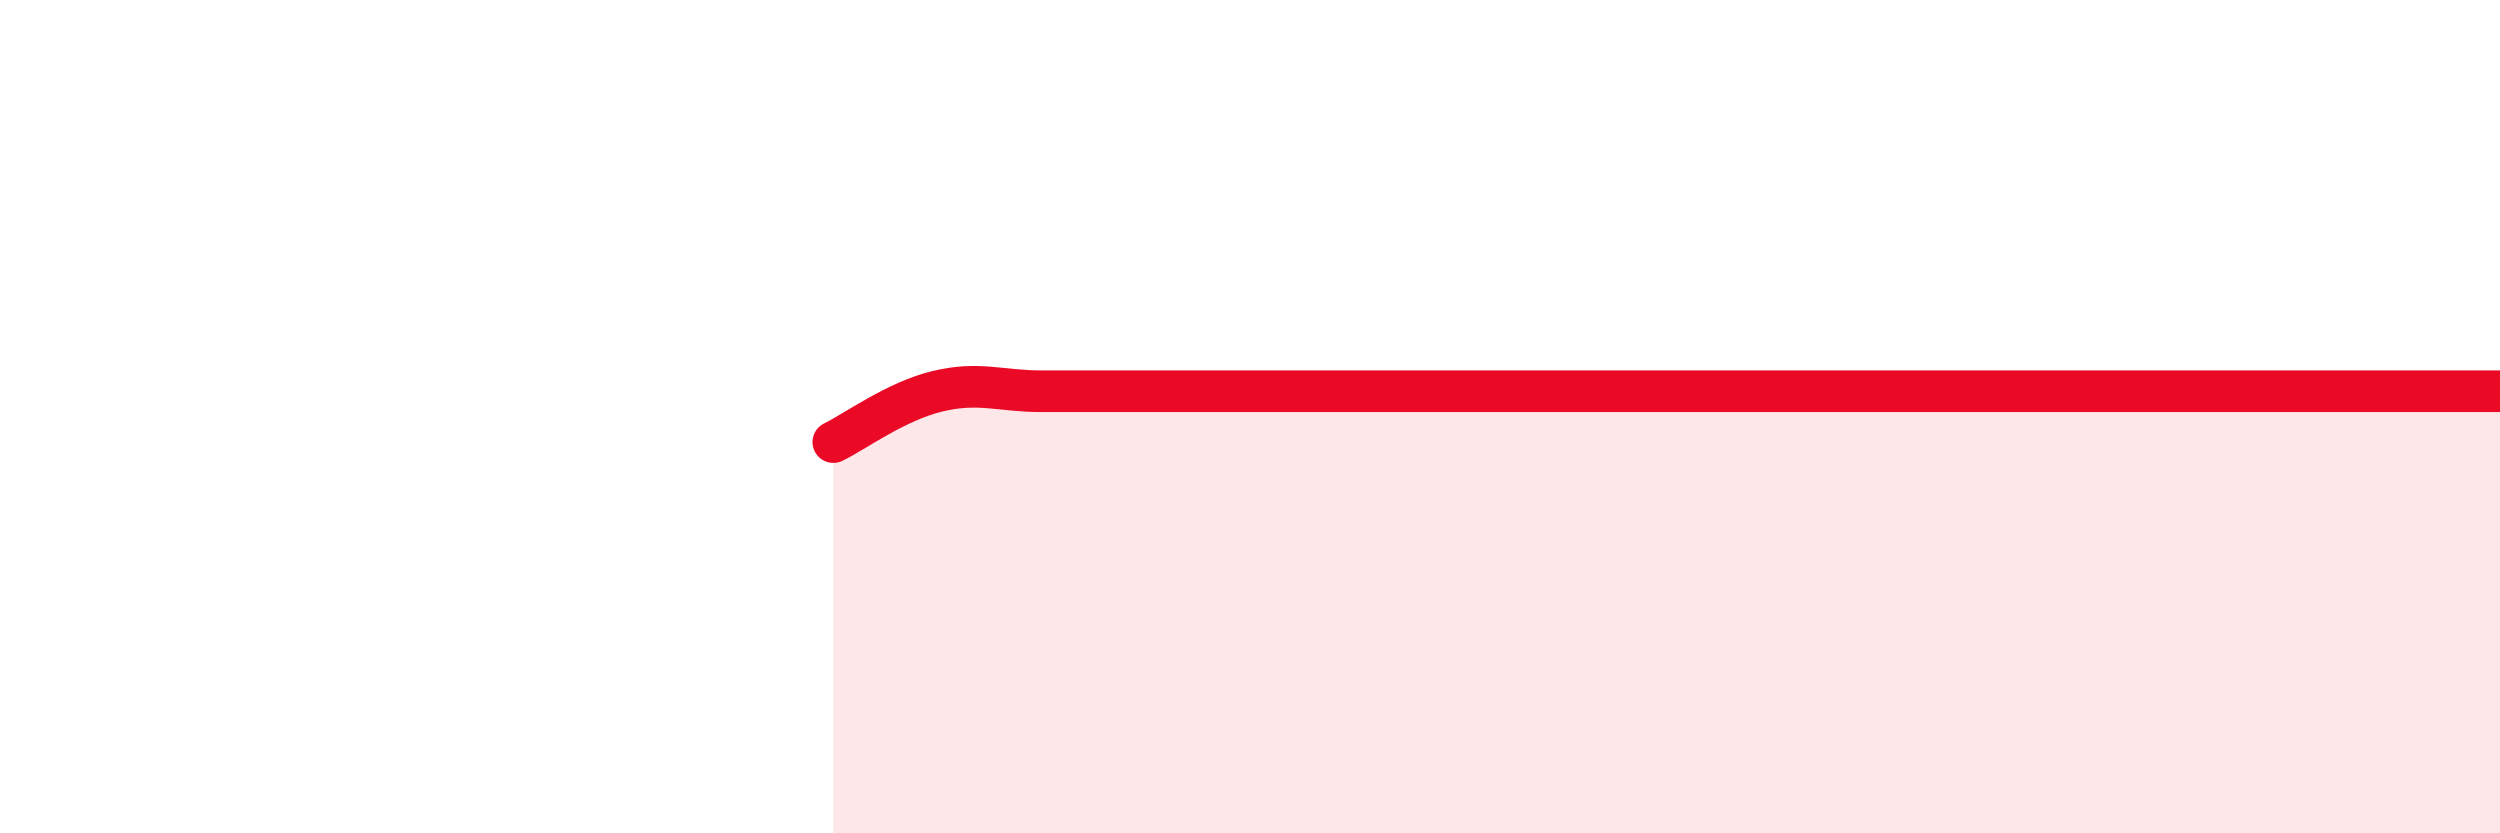 
    <svg width="60" height="20" viewBox="0 0 60 20" xmlns="http://www.w3.org/2000/svg">
      <path
        d="M 20,10.61 C 20.5,10.37 21.5,9.63 22.5,9.39 C 23.5,9.15 24,9.39 25,9.39 C 26,9.39 26.5,9.39 27.5,9.39 C 28.5,9.39 29,9.39 30,9.39 C 31,9.39 31.5,9.39 32.5,9.39 C 33.5,9.39 34,9.39 35,9.39 C 36,9.39 36.5,9.39 37.5,9.39 C 38.5,9.39 39,9.39 40,9.39 C 41,9.39 41.5,9.39 42.5,9.39 C 43.5,9.39 44,9.39 45,9.39 C 46,9.39 46.5,9.39 47.5,9.39 C 48.5,9.39 49,9.39 50,9.39 C 51,9.39 51.5,9.39 52.5,9.39 C 53.5,9.39 53.5,9.39 55,9.39 C 56.5,9.39 59,9.39 60,9.39L60 20L20 20Z"
        fill="#EB0A25"
        opacity="0.1"
        stroke-linecap="round"
        stroke-linejoin="round"
      />
      <path
        d="M 20,10.61 C 20.5,10.37 21.5,9.63 22.5,9.39 C 23.5,9.15 24,9.39 25,9.39 C 26,9.39 26.5,9.39 27.5,9.39 C 28.5,9.39 29,9.39 30,9.39 C 31,9.39 31.5,9.39 32.5,9.39 C 33.5,9.39 34,9.39 35,9.39 C 36,9.39 36.5,9.39 37.5,9.39 C 38.5,9.39 39,9.39 40,9.39 C 41,9.39 41.5,9.39 42.5,9.39 C 43.5,9.39 44,9.39 45,9.39 C 46,9.39 46.5,9.39 47.5,9.39 C 48.5,9.39 49,9.39 50,9.39 C 51,9.39 51.5,9.39 52.5,9.39 C 53.5,9.39 53.5,9.39 55,9.39 C 56.5,9.39 59,9.39 60,9.39"
        stroke="#EB0A25"
        stroke-width="1"
        fill="none"
        stroke-linecap="round"
        stroke-linejoin="round"
      />
    </svg>
  